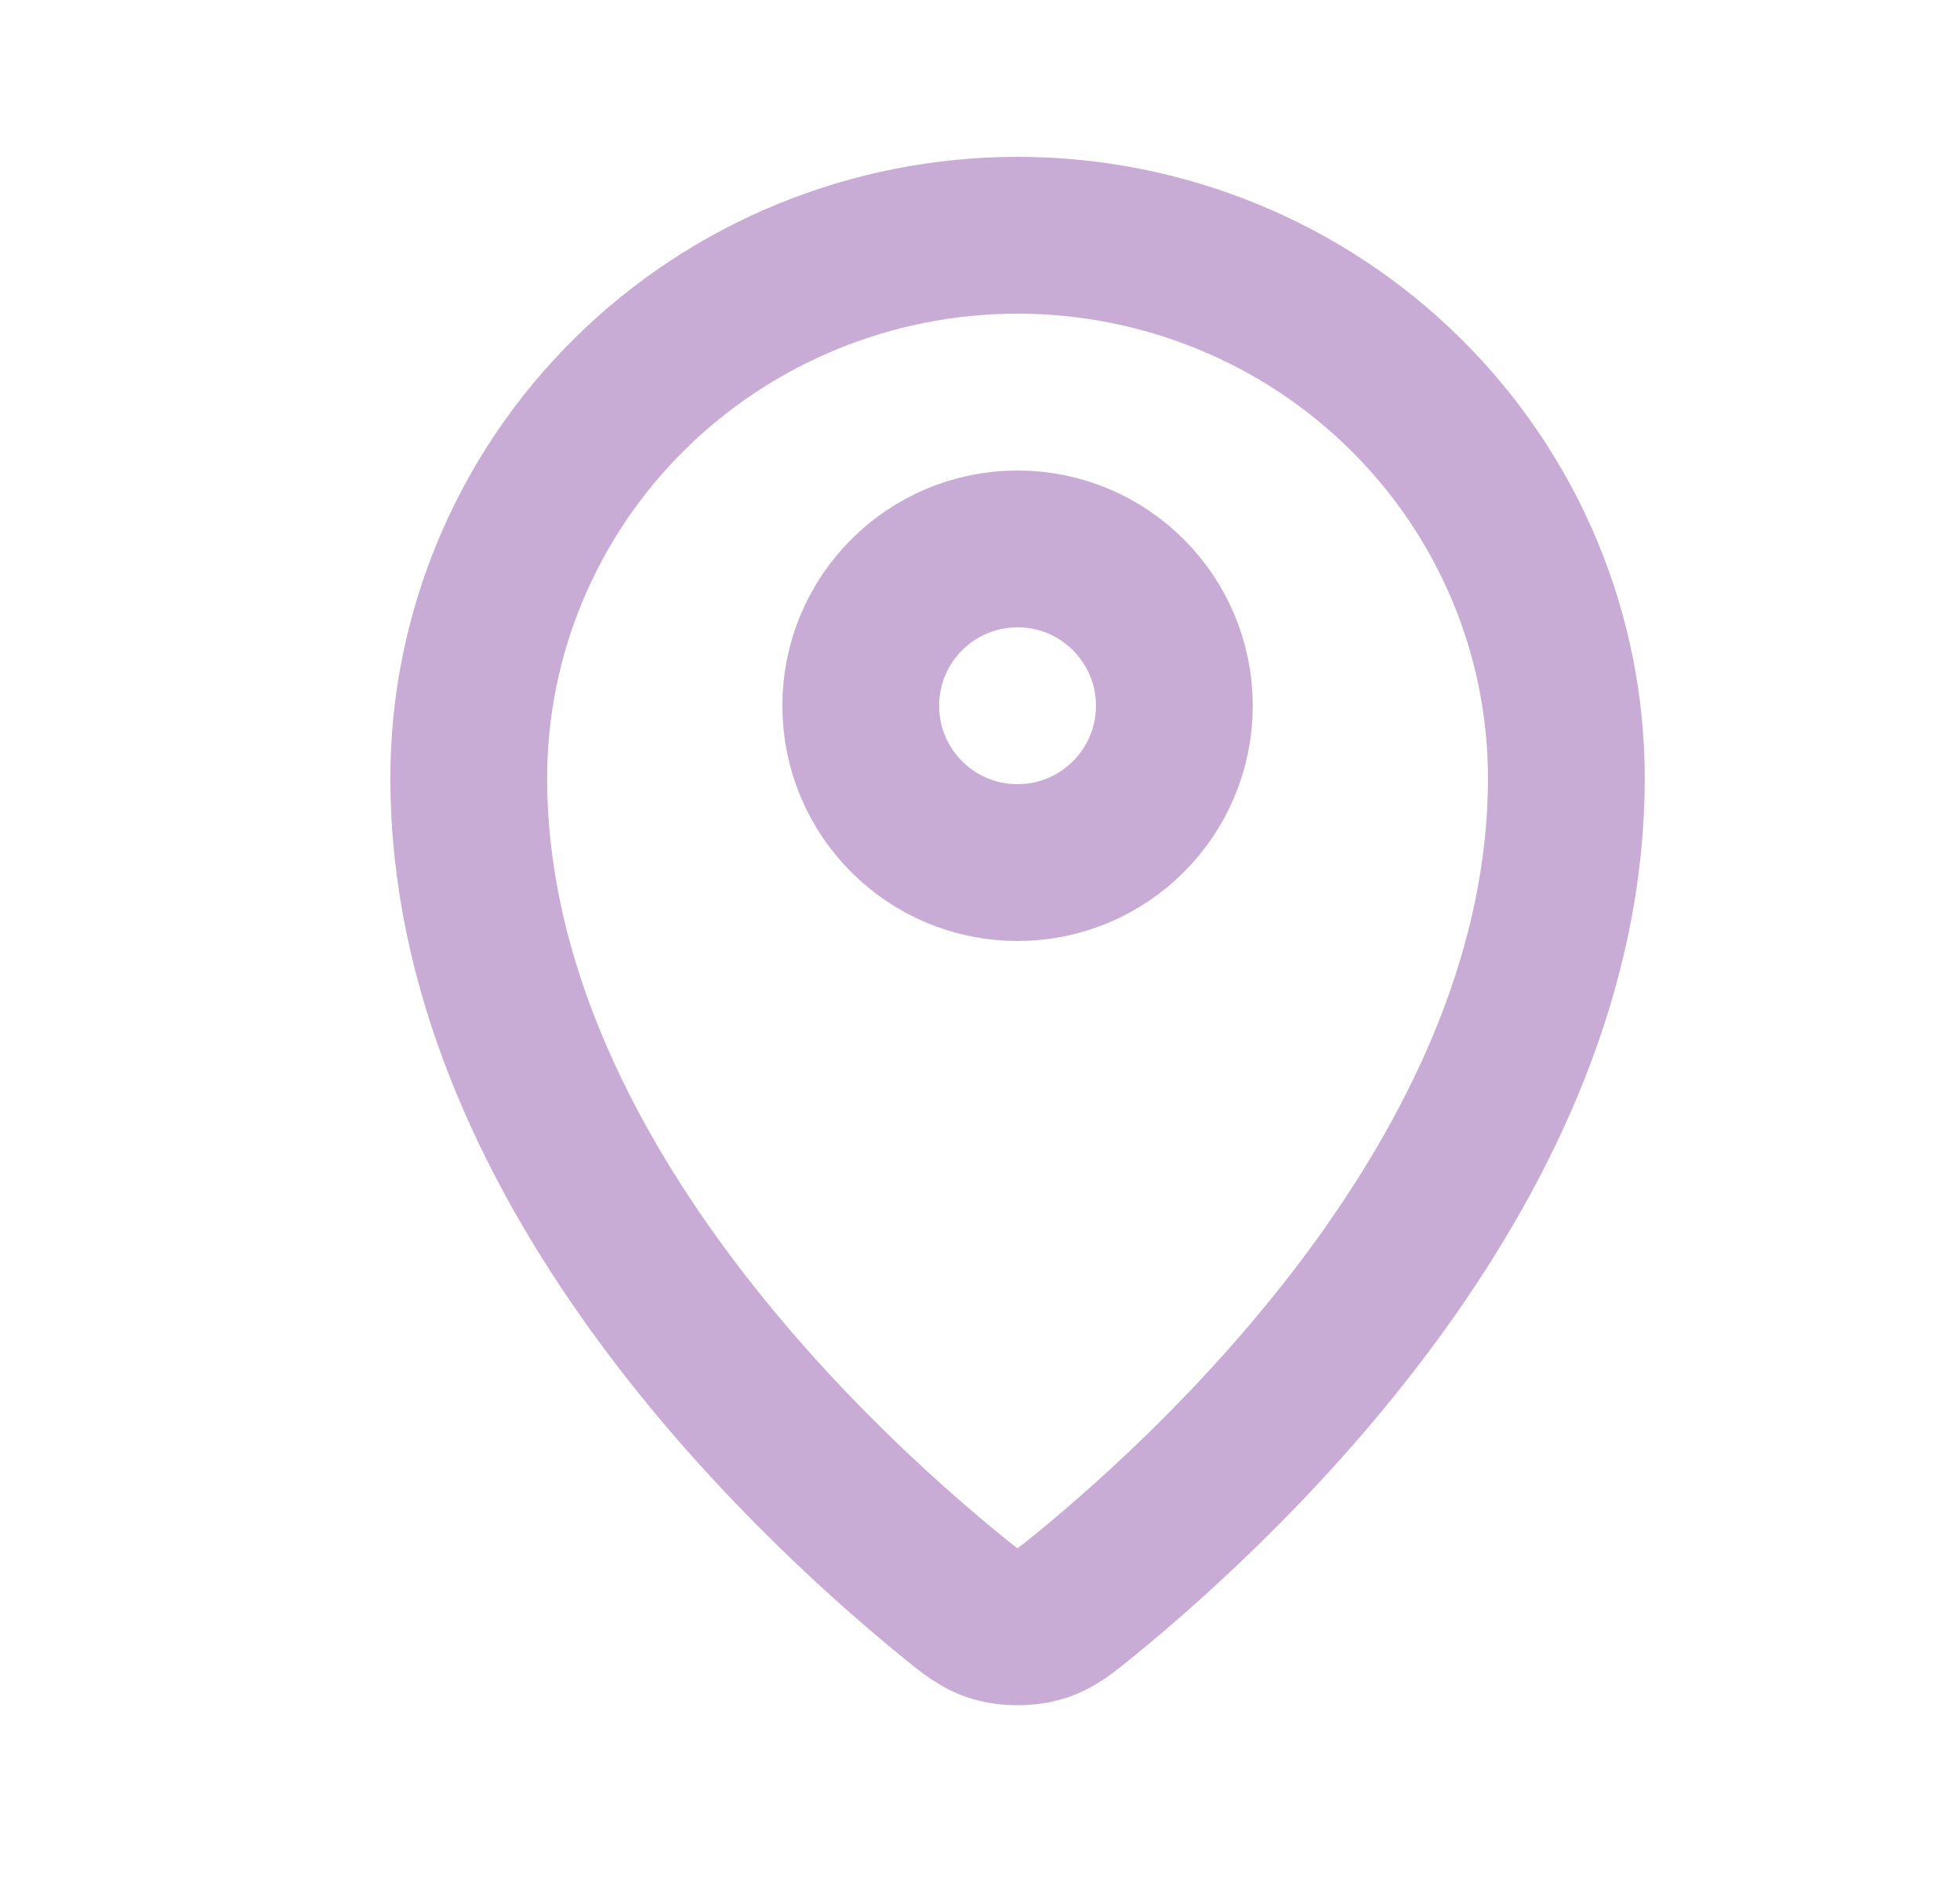 <svg width="25" height="24" viewBox="0 0 25 24" fill="none" xmlns="http://www.w3.org/2000/svg">
<path d="M5.979 9.923C5.979 14.775 10.223 18.787 12.102 20.325C12.371 20.545 12.507 20.657 12.707 20.713C12.864 20.757 13.094 20.757 13.25 20.713C13.451 20.657 13.586 20.546 13.856 20.325C15.735 18.787 19.979 14.775 19.979 9.923C19.979 8.087 19.241 6.326 17.928 5.028C16.616 3.729 14.835 3 12.979 3C11.122 3 9.342 3.729 8.029 5.028C6.716 6.326 5.979 8.087 5.979 9.923Z" stroke="#C8ACD6" stroke-width="2" stroke-linecap="round" stroke-linejoin="round"/>
<path d="M10.979 9C10.979 10.105 11.874 11 12.979 11C14.083 11 14.979 10.105 14.979 9C14.979 7.895 14.083 7 12.979 7C11.874 7 10.979 7.895 10.979 9Z" stroke="#C8ACD6" stroke-width="2" stroke-linecap="round" stroke-linejoin="round"/>
</svg>
